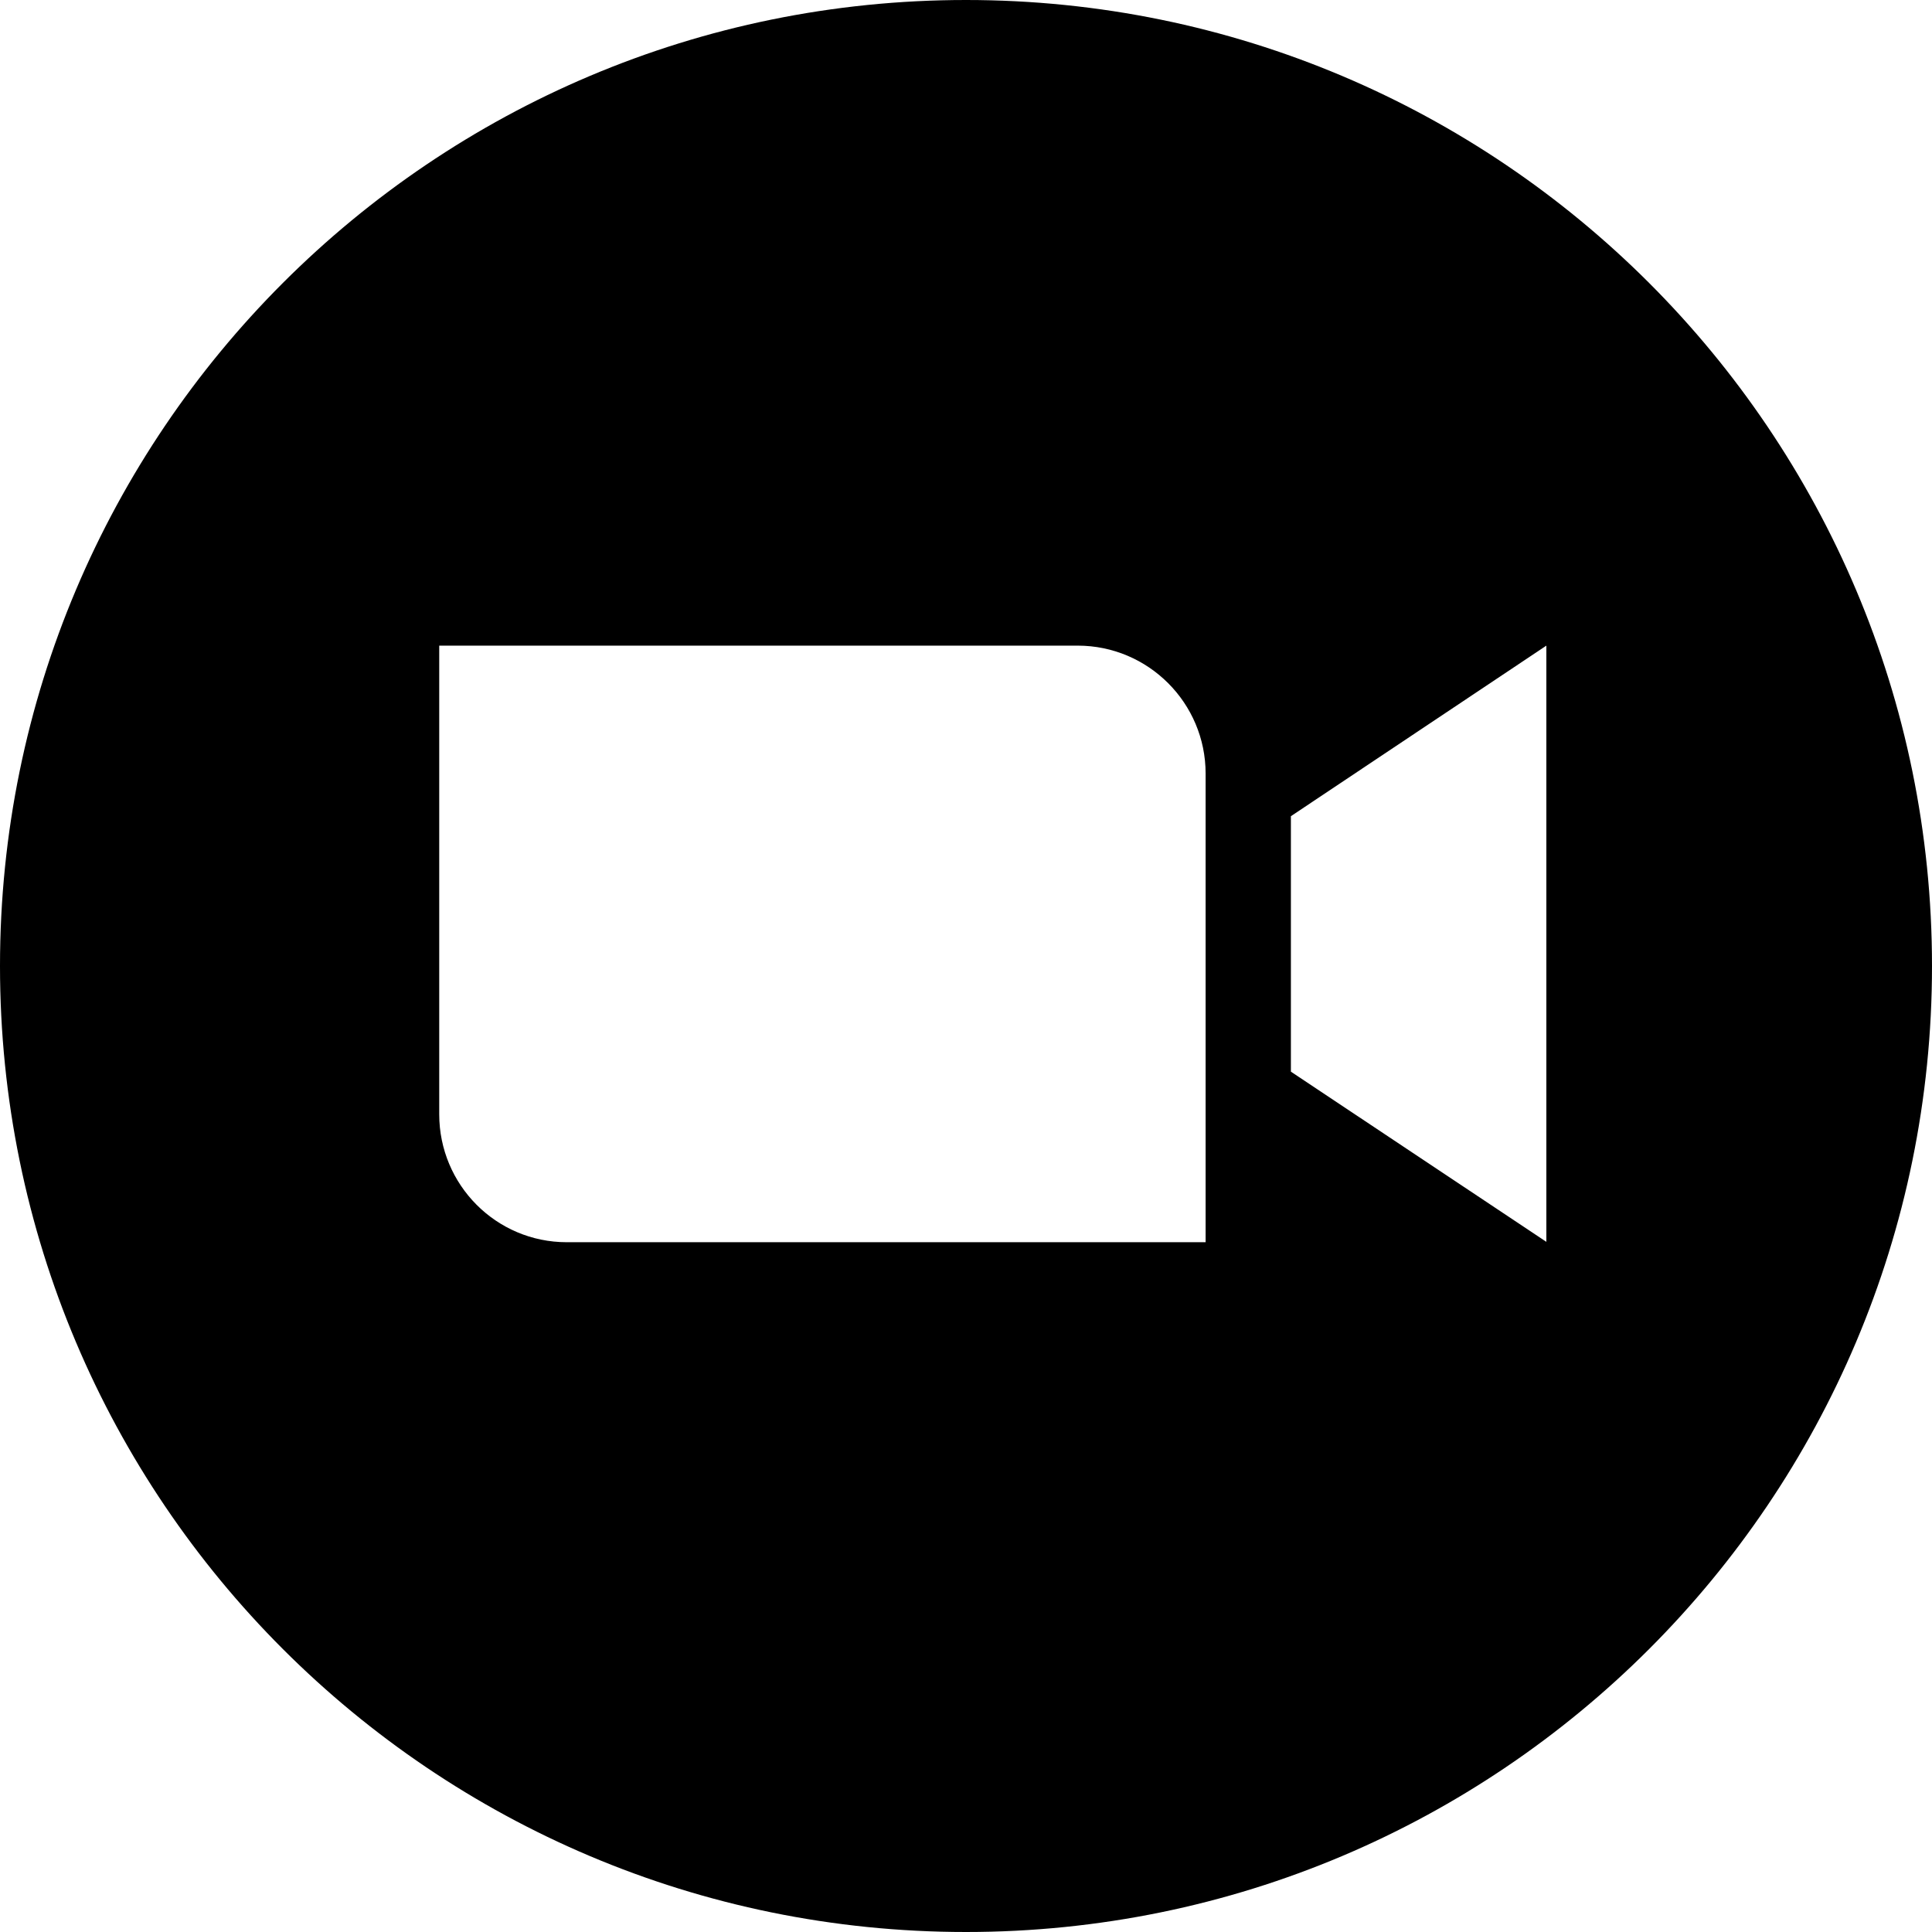<?xml version="1.0" encoding="utf-8"?>
<!-- Generator: Adobe Illustrator 28.2.0, SVG Export Plug-In . SVG Version: 6.00 Build 0)  -->
<svg version="1.1" id="Layer_1" xmlns="http://www.w3.org/2000/svg" xmlns:xlink="http://www.w3.org/1999/xlink" x="0px" y="0px"
	 viewBox="0 0 512 512" style="enable-background:new 0 0 512 512;" xml:space="preserve">
<path d="M256,0C114.6,0,0,114.6,0,256s114.6,256,256,256s256-114.6,256-256S397.4,0,256,0z M319.5,329.2H150.2
	c-18.7,0-33.8-15.2-33.8-33.9V171.1h169.2c18.7,0,33.9,15.2,33.9,33.9V329.2z M409.8,329.1L342.1,284l0-67.7l67.7-45.2V329.1z"/>
</svg>
